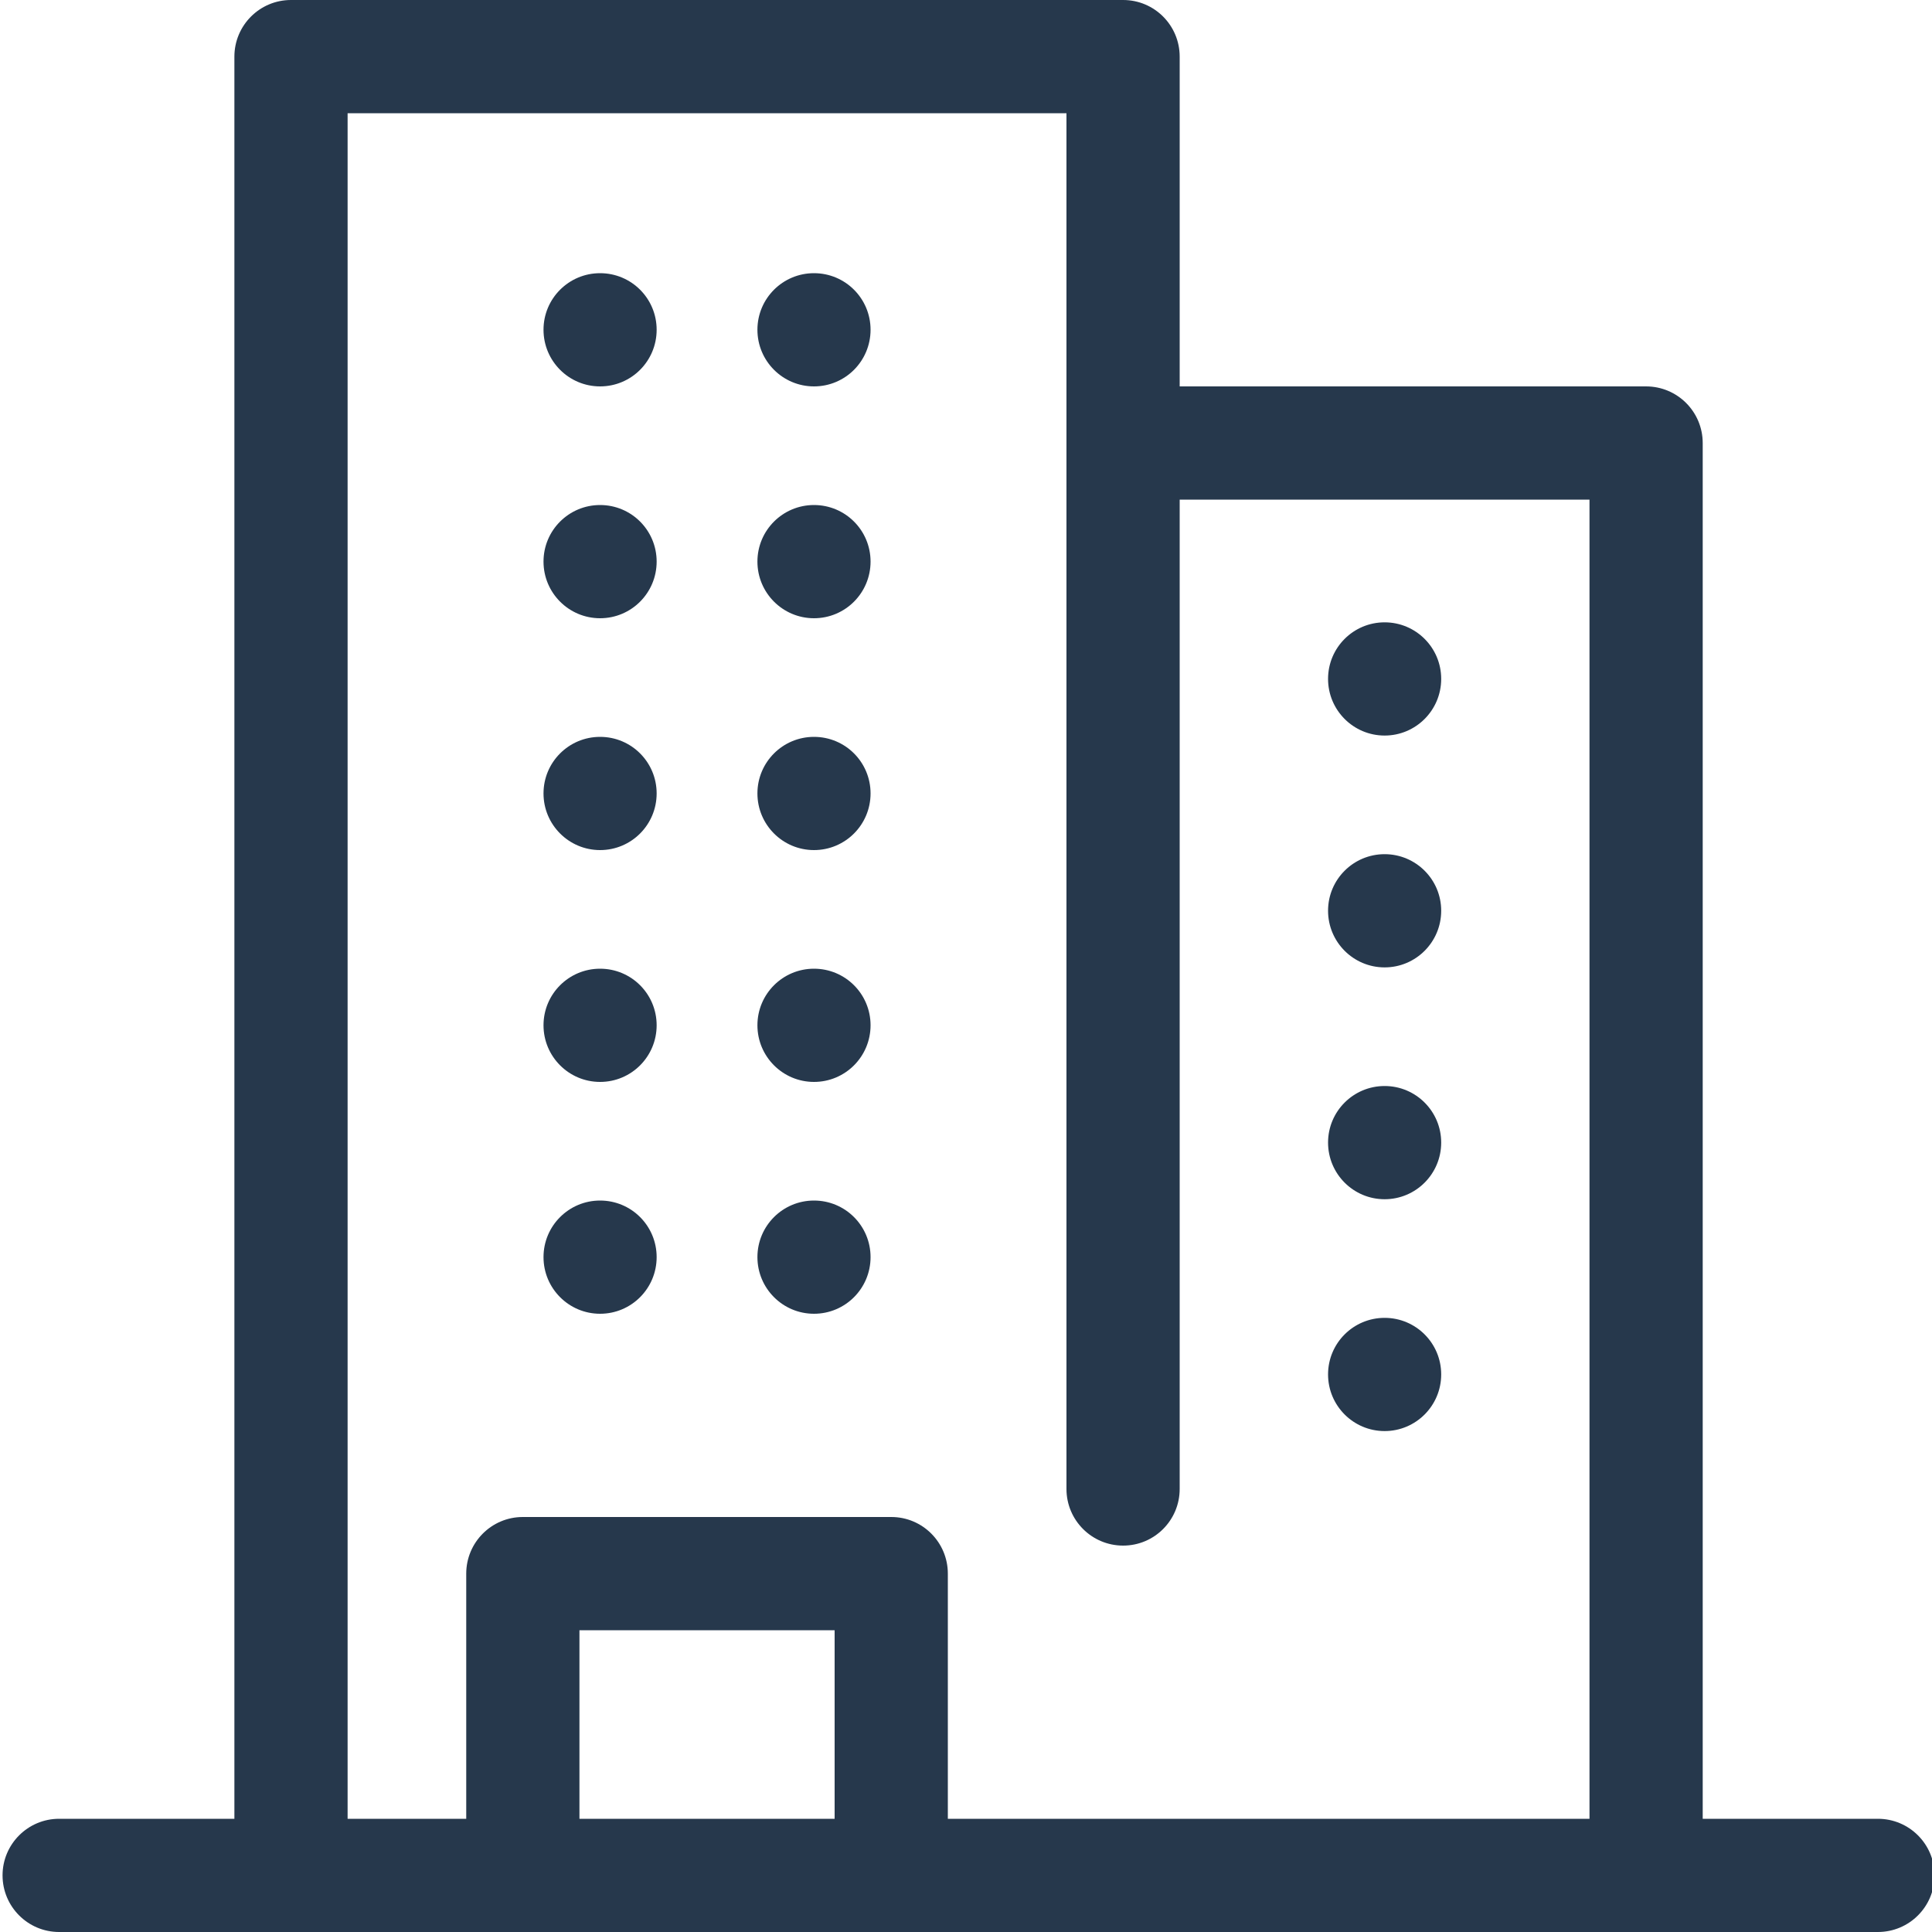 <svg xmlns="http://www.w3.org/2000/svg" width="25" height="25" viewBox="0 0 25 25">
    <g fill="none" fill-rule="evenodd">
        <g fill="#26384C">
            <g>
                <g>
                    <g>
                        <path d="M1213.533 0c.405 0 .732.328.732.733V5h6.035c.405 0 .733.328.733.733v17.802h2.267c.405 0 .733.328.733.732 0 .405-.328.733-.733.733h-23.535c-.404 0-.732-.328-.732-.733 0-.404.328-.732.732-.732h2.268V.733c0-.405.328-.733.732-.733zm-3.733 21.095h-3.302v2.44h3.302v-2.44zm3-19.63h-9.302v22.07h1.535v-3.172c0-.405.328-.733.732-.733h4.768c.405 0 .732.328.732.733v3.172h8.303V6.465h-5.303v12.802c0 .405-.327.733-.732.733-.405 0-.733-.328-.733-.733V1.465zm4.117 15.588c.404 0 .732.327.732.732 0 .405-.328.733-.732.733-.404 0-.732-.328-.732-.733 0-.405.328-.732.732-.732zm-10.152-1.518c.405 0 .732.327.732.732 0 .405-.327.733-.732.733-.404 0-.732-.328-.732-.733 0-.405.328-.732.732-.732zm2.768 0c.405 0 .732.327.732.732 0 .405-.327.733-.732.733-.404 0-.732-.328-.732-.733 0-.405.328-.732.732-.732zm7.384-1.482c.404 0 .732.327.732.732 0 .405-.328.733-.732.733-.404 0-.732-.328-.732-.733 0-.405.328-.732.732-.732zm-10.152-1.518c.405 0 .732.327.732.732 0 .405-.327.733-.732.733-.404 0-.732-.328-.732-.733 0-.405.328-.732.732-.732zm2.768 0c.405 0 .732.327.732.732 0 .405-.327.733-.732.733-.404 0-.732-.328-.732-.733 0-.405.328-.732.732-.732zm7.384-1.482c.404 0 .732.327.732.732 0 .405-.328.733-.732.733-.404 0-.732-.328-.732-.733 0-.405.328-.732.732-.732zm-10.152-1.518c.405 0 .732.327.732.732 0 .405-.327.733-.732.733-.404 0-.732-.328-.732-.733 0-.405.328-.732.732-.732zm2.768 0c.405 0 .732.327.732.732 0 .405-.327.733-.732.733-.404 0-.732-.328-.732-.733 0-.405.328-.732.732-.732zm7.384-1.482c.404 0 .732.327.732.732 0 .405-.328.733-.732.733-.404 0-.732-.328-.732-.733 0-.405.328-.732.732-.732zm-10.152-1.518c.405 0 .732.327.732.732 0 .405-.327.733-.732.733-.404 0-.732-.328-.732-.733 0-.405.328-.732.732-.732zm2.768 0c.405 0 .732.327.732.732 0 .405-.327.733-.732.733-.404 0-.732-.328-.732-.733 0-.405.328-.732.732-.732zm-2.768-3c.405 0 .732.327.732.732 0 .405-.327.733-.732.733-.404 0-.732-.328-.732-.733 0-.405.328-.732.732-.732zm2.768 0c.405 0 .732.327.732.732 0 .405-.327.733-.732.733-.404 0-.732-.328-.732-.733 0-.405.328-.732.732-.732z" transform="translate(-1251, -327) translate(51, 257) translate(0, 70) translate(1, 0)"/>
                    </g>
                </g>
            </g>
        </g>
    </g>
</svg>
